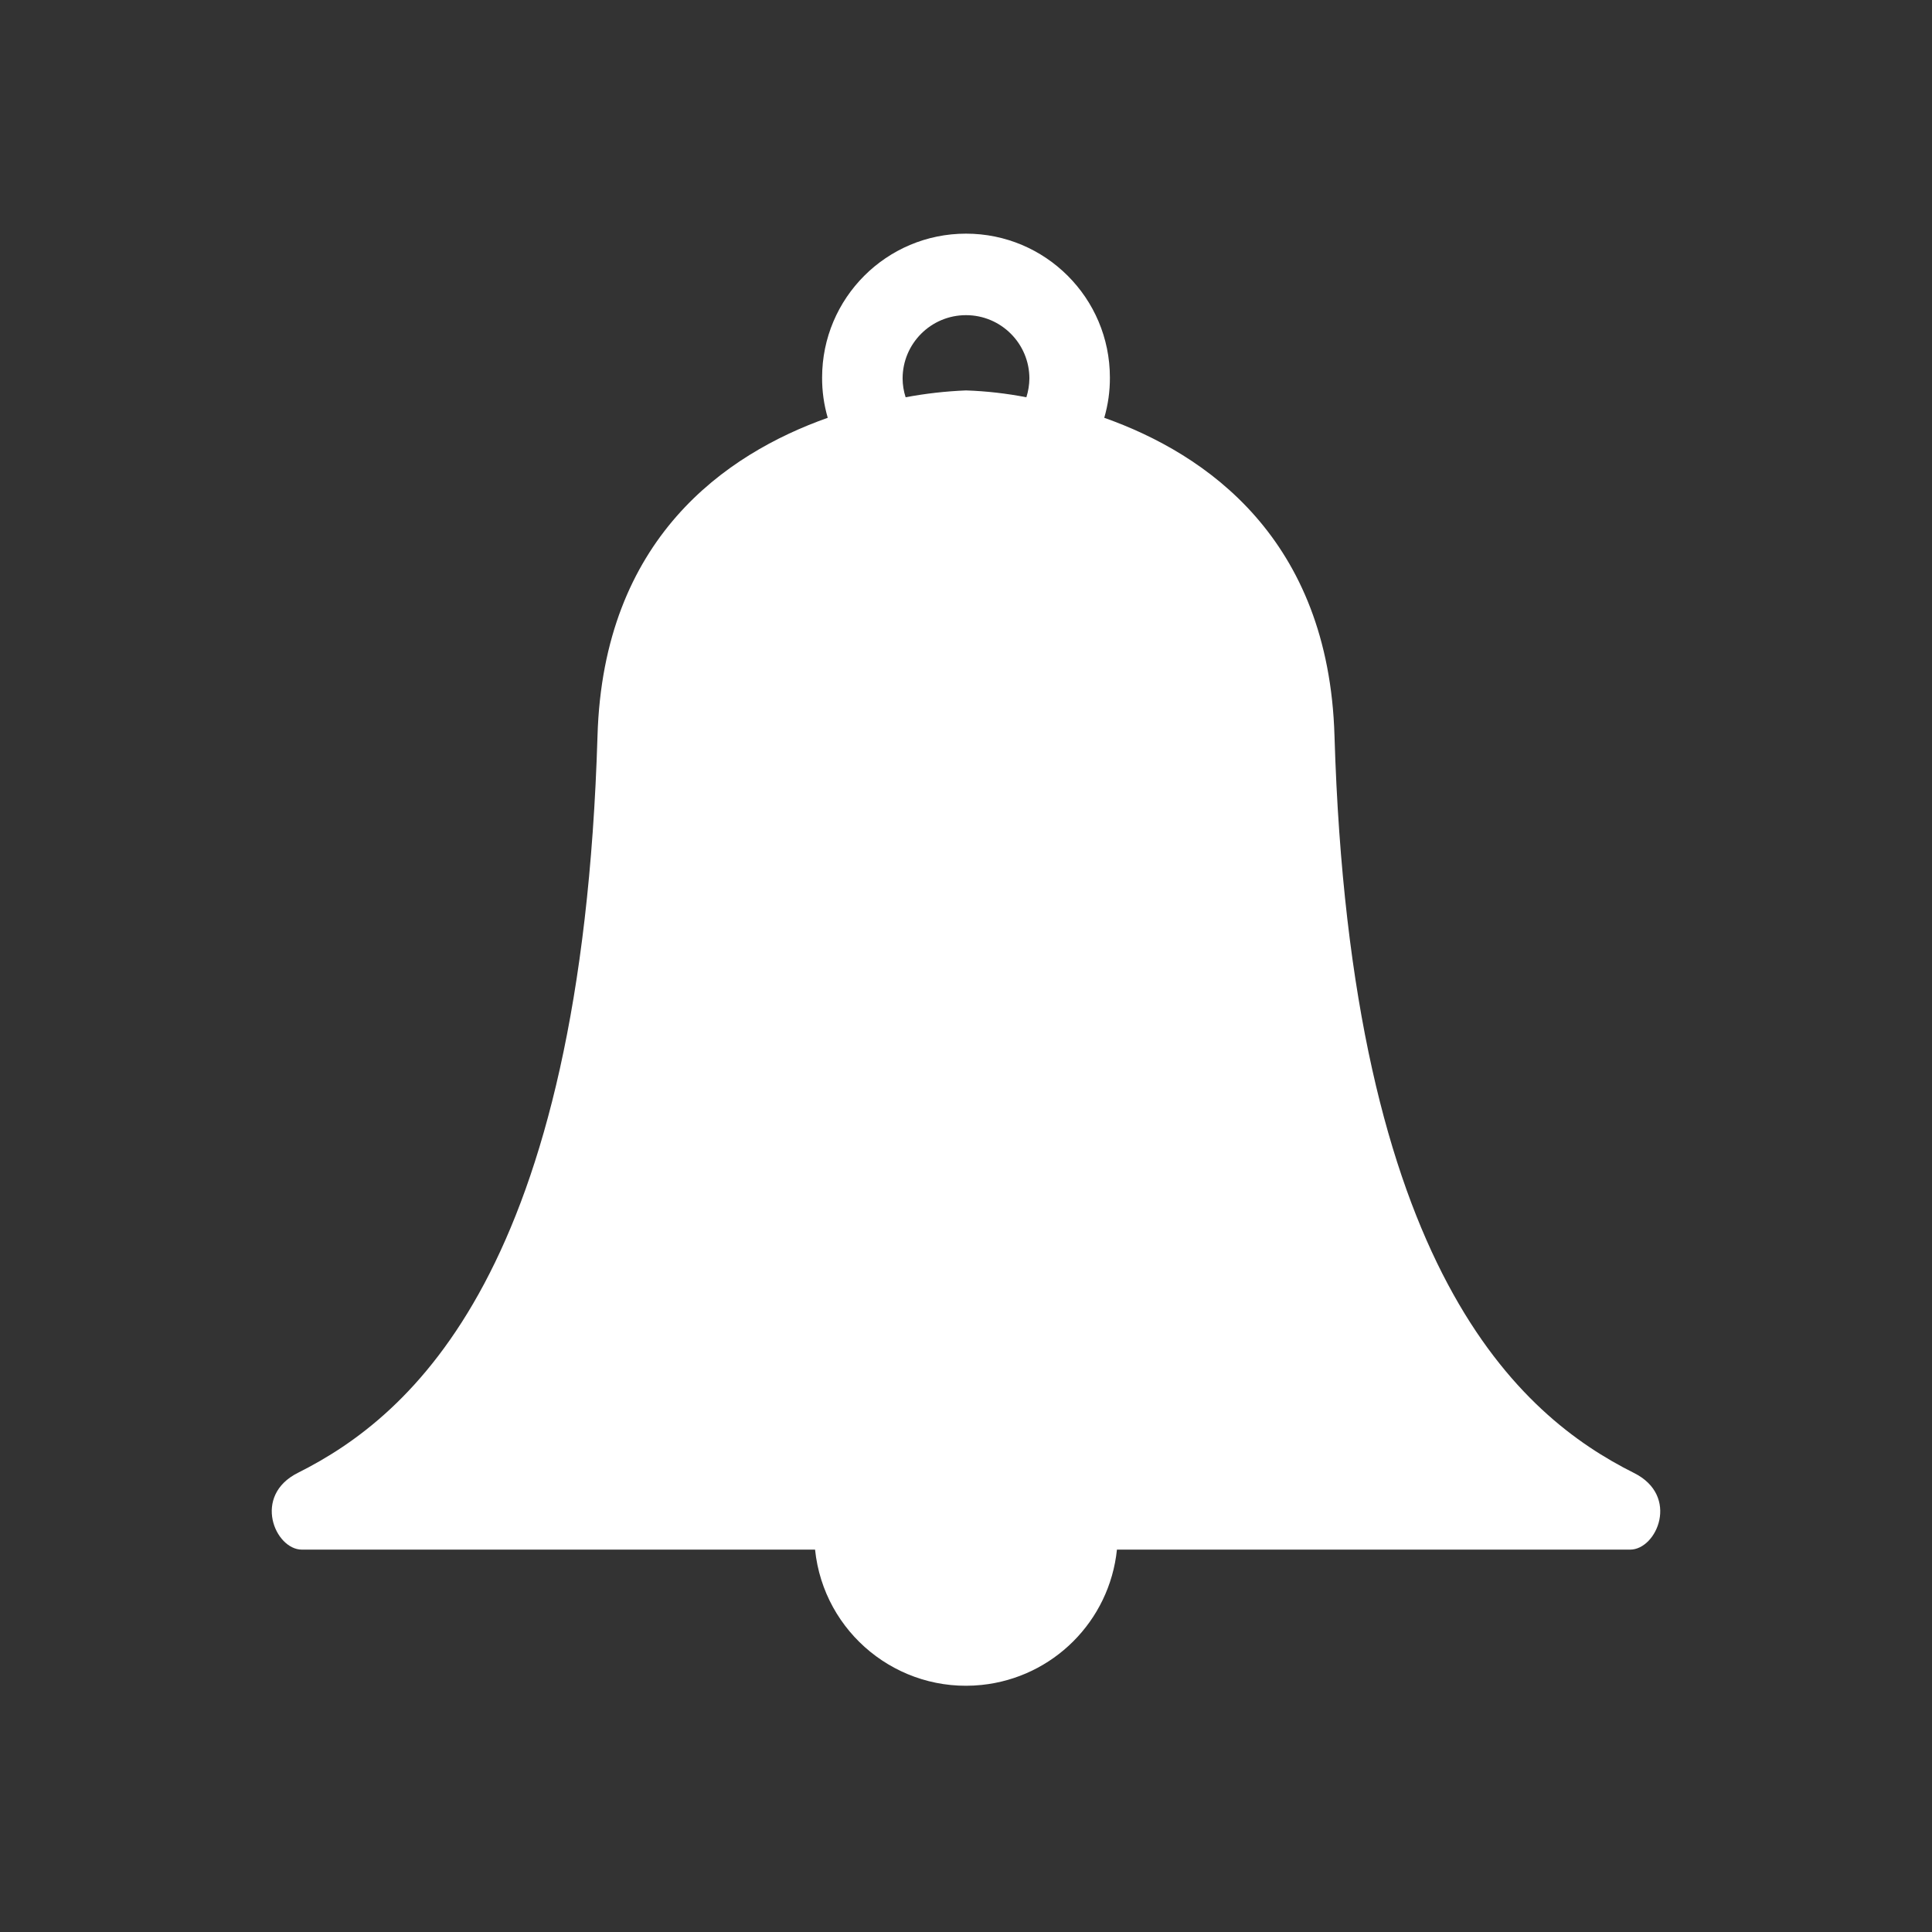 <?xml version="1.0" encoding="utf-8"?>
<svg xmlns="http://www.w3.org/2000/svg" xmlns:xlink="http://www.w3.org/1999/xlink" viewBox="0 0 96 96" id="Icons_Ringer" overflow="hidden">
  <rect x="0" y="0" width="96" height="96" fill="#333333" stroke="none"/>
  <path d="M81.19 73.19C75.56 70.37 67.11 63.19 66.31 36.56 66.02 26.77 59.95 22.56 54.87 20.76 55.059 20.11 55.154 19.437 55.15 18.76 55.15 14.811 51.949 11.61 48 11.61 44.051 11.61 40.85 14.811 40.85 18.76 40.846 19.437 40.941 20.11 41.13 20.76 36.05 22.56 29.98 26.76 29.69 36.56 28.89 63.16 20.44 70.36 14.81 73.18 12.52 74.32 13.67 77 15 77L40.5 77C40.928 81.142 44.633 84.153 48.776 83.724 52.326 83.357 55.133 80.551 55.5 77L81 77C82.33 77 83.48 74.33 81.19 73.19ZM44.85 18.81C44.85 17.07 46.26 15.66 48 15.66 49.74 15.66 51.15 17.07 51.15 18.81 51.146 19.126 51.095 19.439 51 19.74 50.011 19.548 49.007 19.434 48 19.4L48 19.4C46.993 19.441 45.99 19.554 45 19.74 44.903 19.439 44.852 19.126 44.85 18.81Z" stroke="none" stroke-width="1" stroke-linecap="butt" fill="#FFFFFF" fill-opacity="1"/>
</svg>